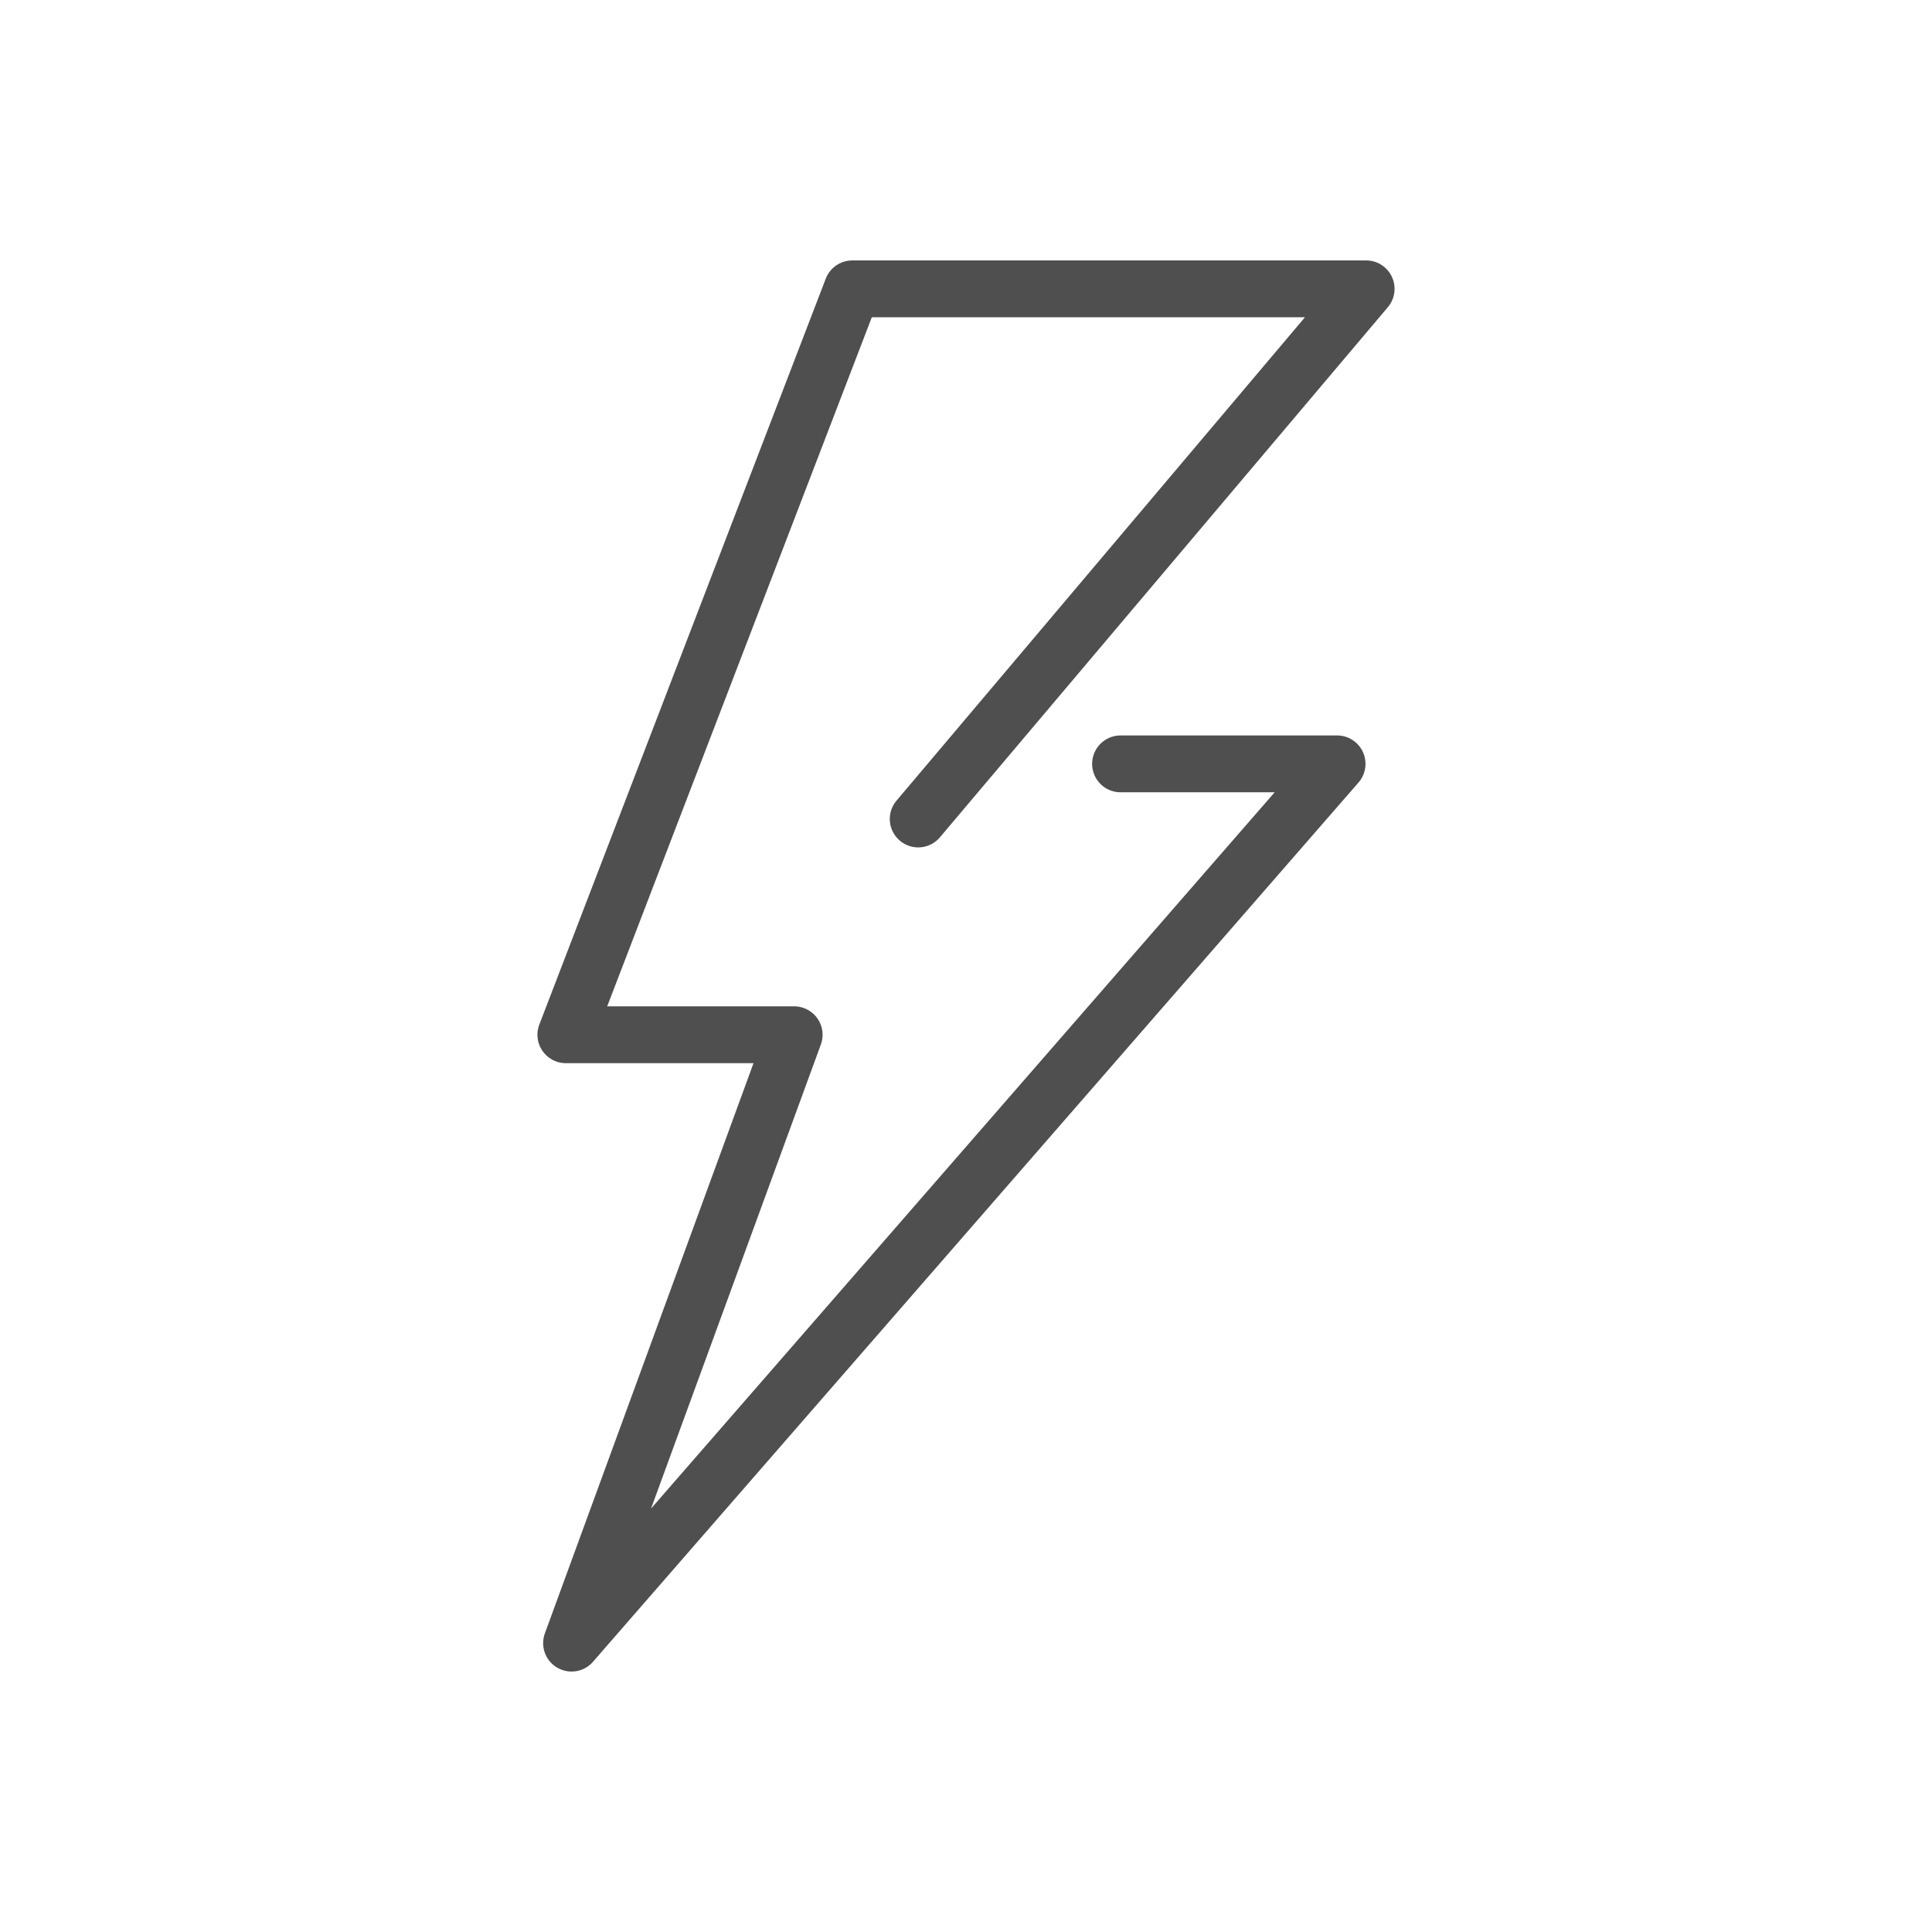 <svg viewBox="0 0 85 85" xml:space="preserve" xmlns="http://www.w3.org/2000/svg"><path fill="none" stroke="#4f4f4f" stroke-linecap="round" stroke-linejoin="round" stroke-miterlimit="10" stroke-width="2.5" d="m40.397 36.032 19.708-23.324H37.497L24.895 45.525H34.94l-9.794 26.766 33.68-38.684h-9.527" class="stroke-394553"></path></svg>